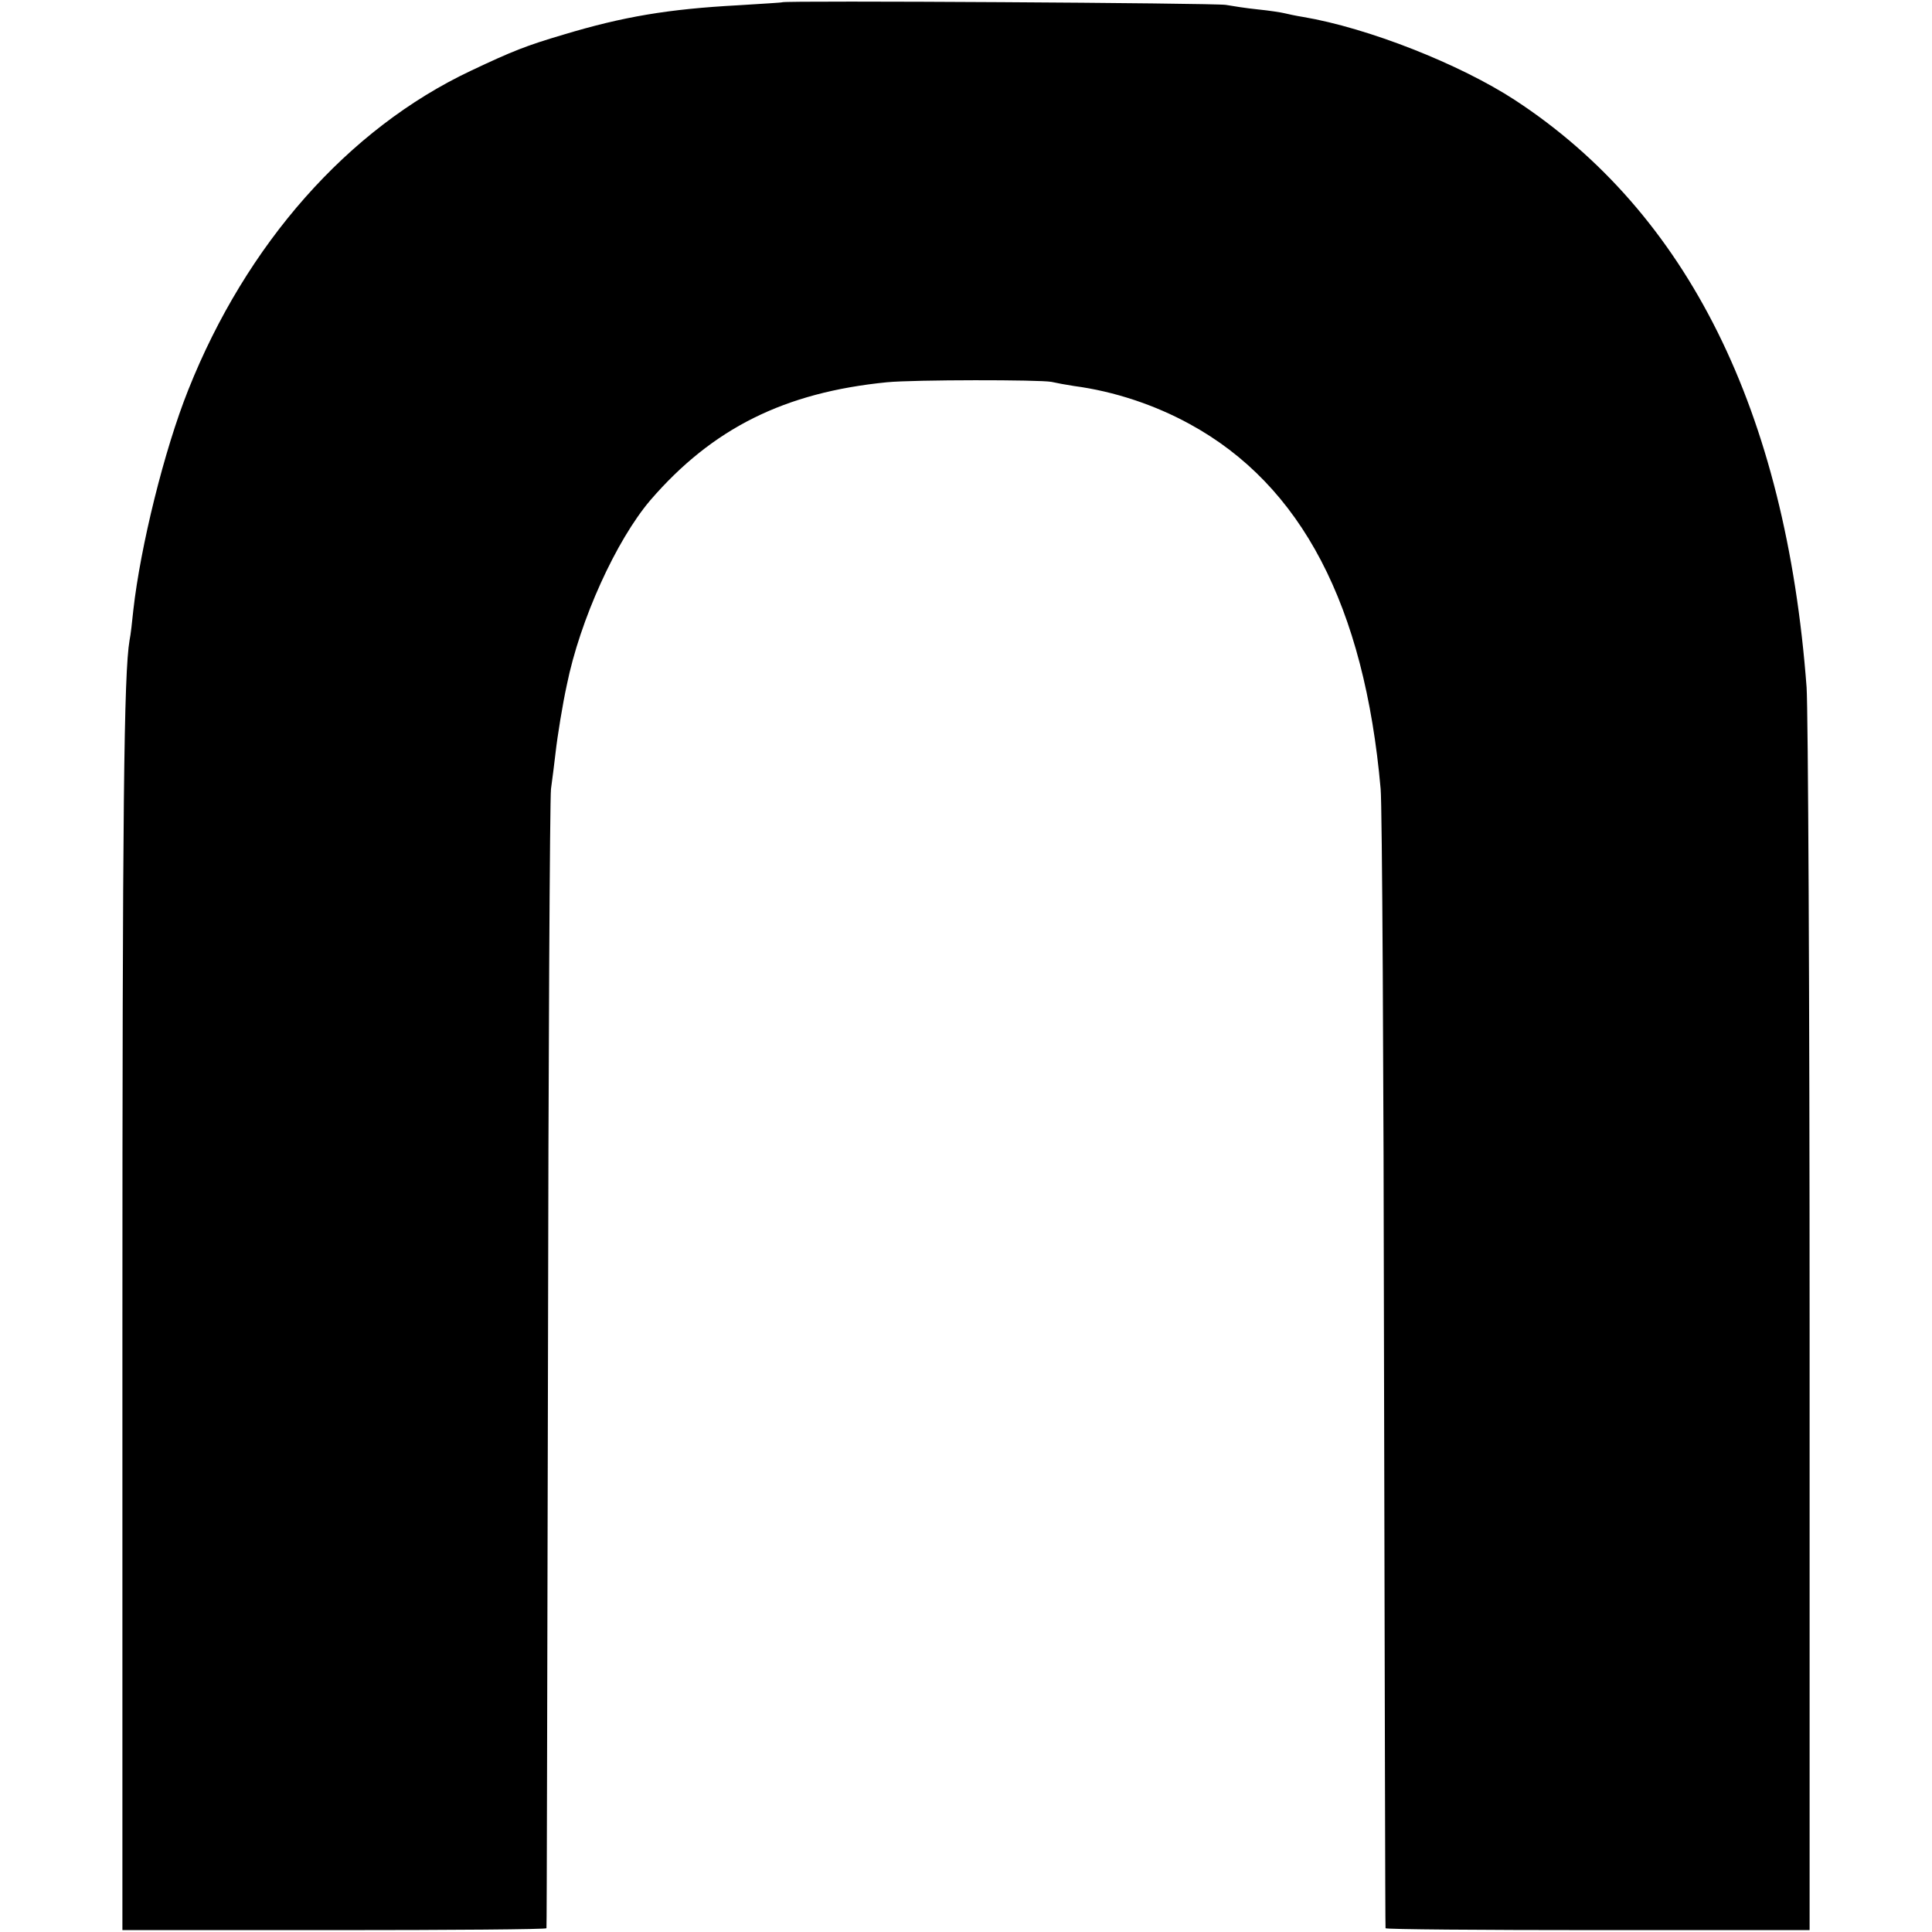 <?xml version="1.0" standalone="no"?>
<!DOCTYPE svg PUBLIC "-//W3C//DTD SVG 20010904//EN"
 "http://www.w3.org/TR/2001/REC-SVG-20010904/DTD/svg10.dtd">
<svg version="1.0" xmlns="http://www.w3.org/2000/svg"
 width="513pt" height="513pt" viewBox="0 0 513 513"
 preserveAspectRatio="xMidYMid meet">
<g transform="translate(0,513) scale(0.1,-0.1)"
fill="#000000" stroke="none">
<path d="M2077 5124 c-1 -1 -54 -4 -117 -8 -185 -10 -305 -30 -464 -78 -98
-29 -134 -43 -246 -96 -326 -154 -596 -460 -750 -847 -64 -160 -127 -416 -146
-585 -3 -30 -7 -66 -10 -80 -15 -88 -19 -439 -19 -1845 l0 -1580 563 0 c309 0
563 2 563 5 1 3 2 673 4 1490 1 817 5 1508 8 1535 4 28 9 70 12 95 5 45 19
131 30 181 35 173 131 384 222 491 165 191 356 286 628 313 72 7 406 7 437 1
13 -3 40 -8 60 -11 106 -14 214 -50 307 -101 297 -162 464 -482 507 -969 4
-44 8 -741 9 -1550 2 -808 3 -1472 4 -1475 0 -3 254 -5 564 -5 l562 0 0 1595
c0 877 -4 1645 -8 1705 -55 734 -316 1259 -774 1559 -147 96 -391 192 -563
221 -19 3 -42 8 -50 10 -8 2 -40 7 -70 10 -30 3 -68 9 -85 12 -26 5 -1172 12
-1178 7z"/>
</g>
</svg>
